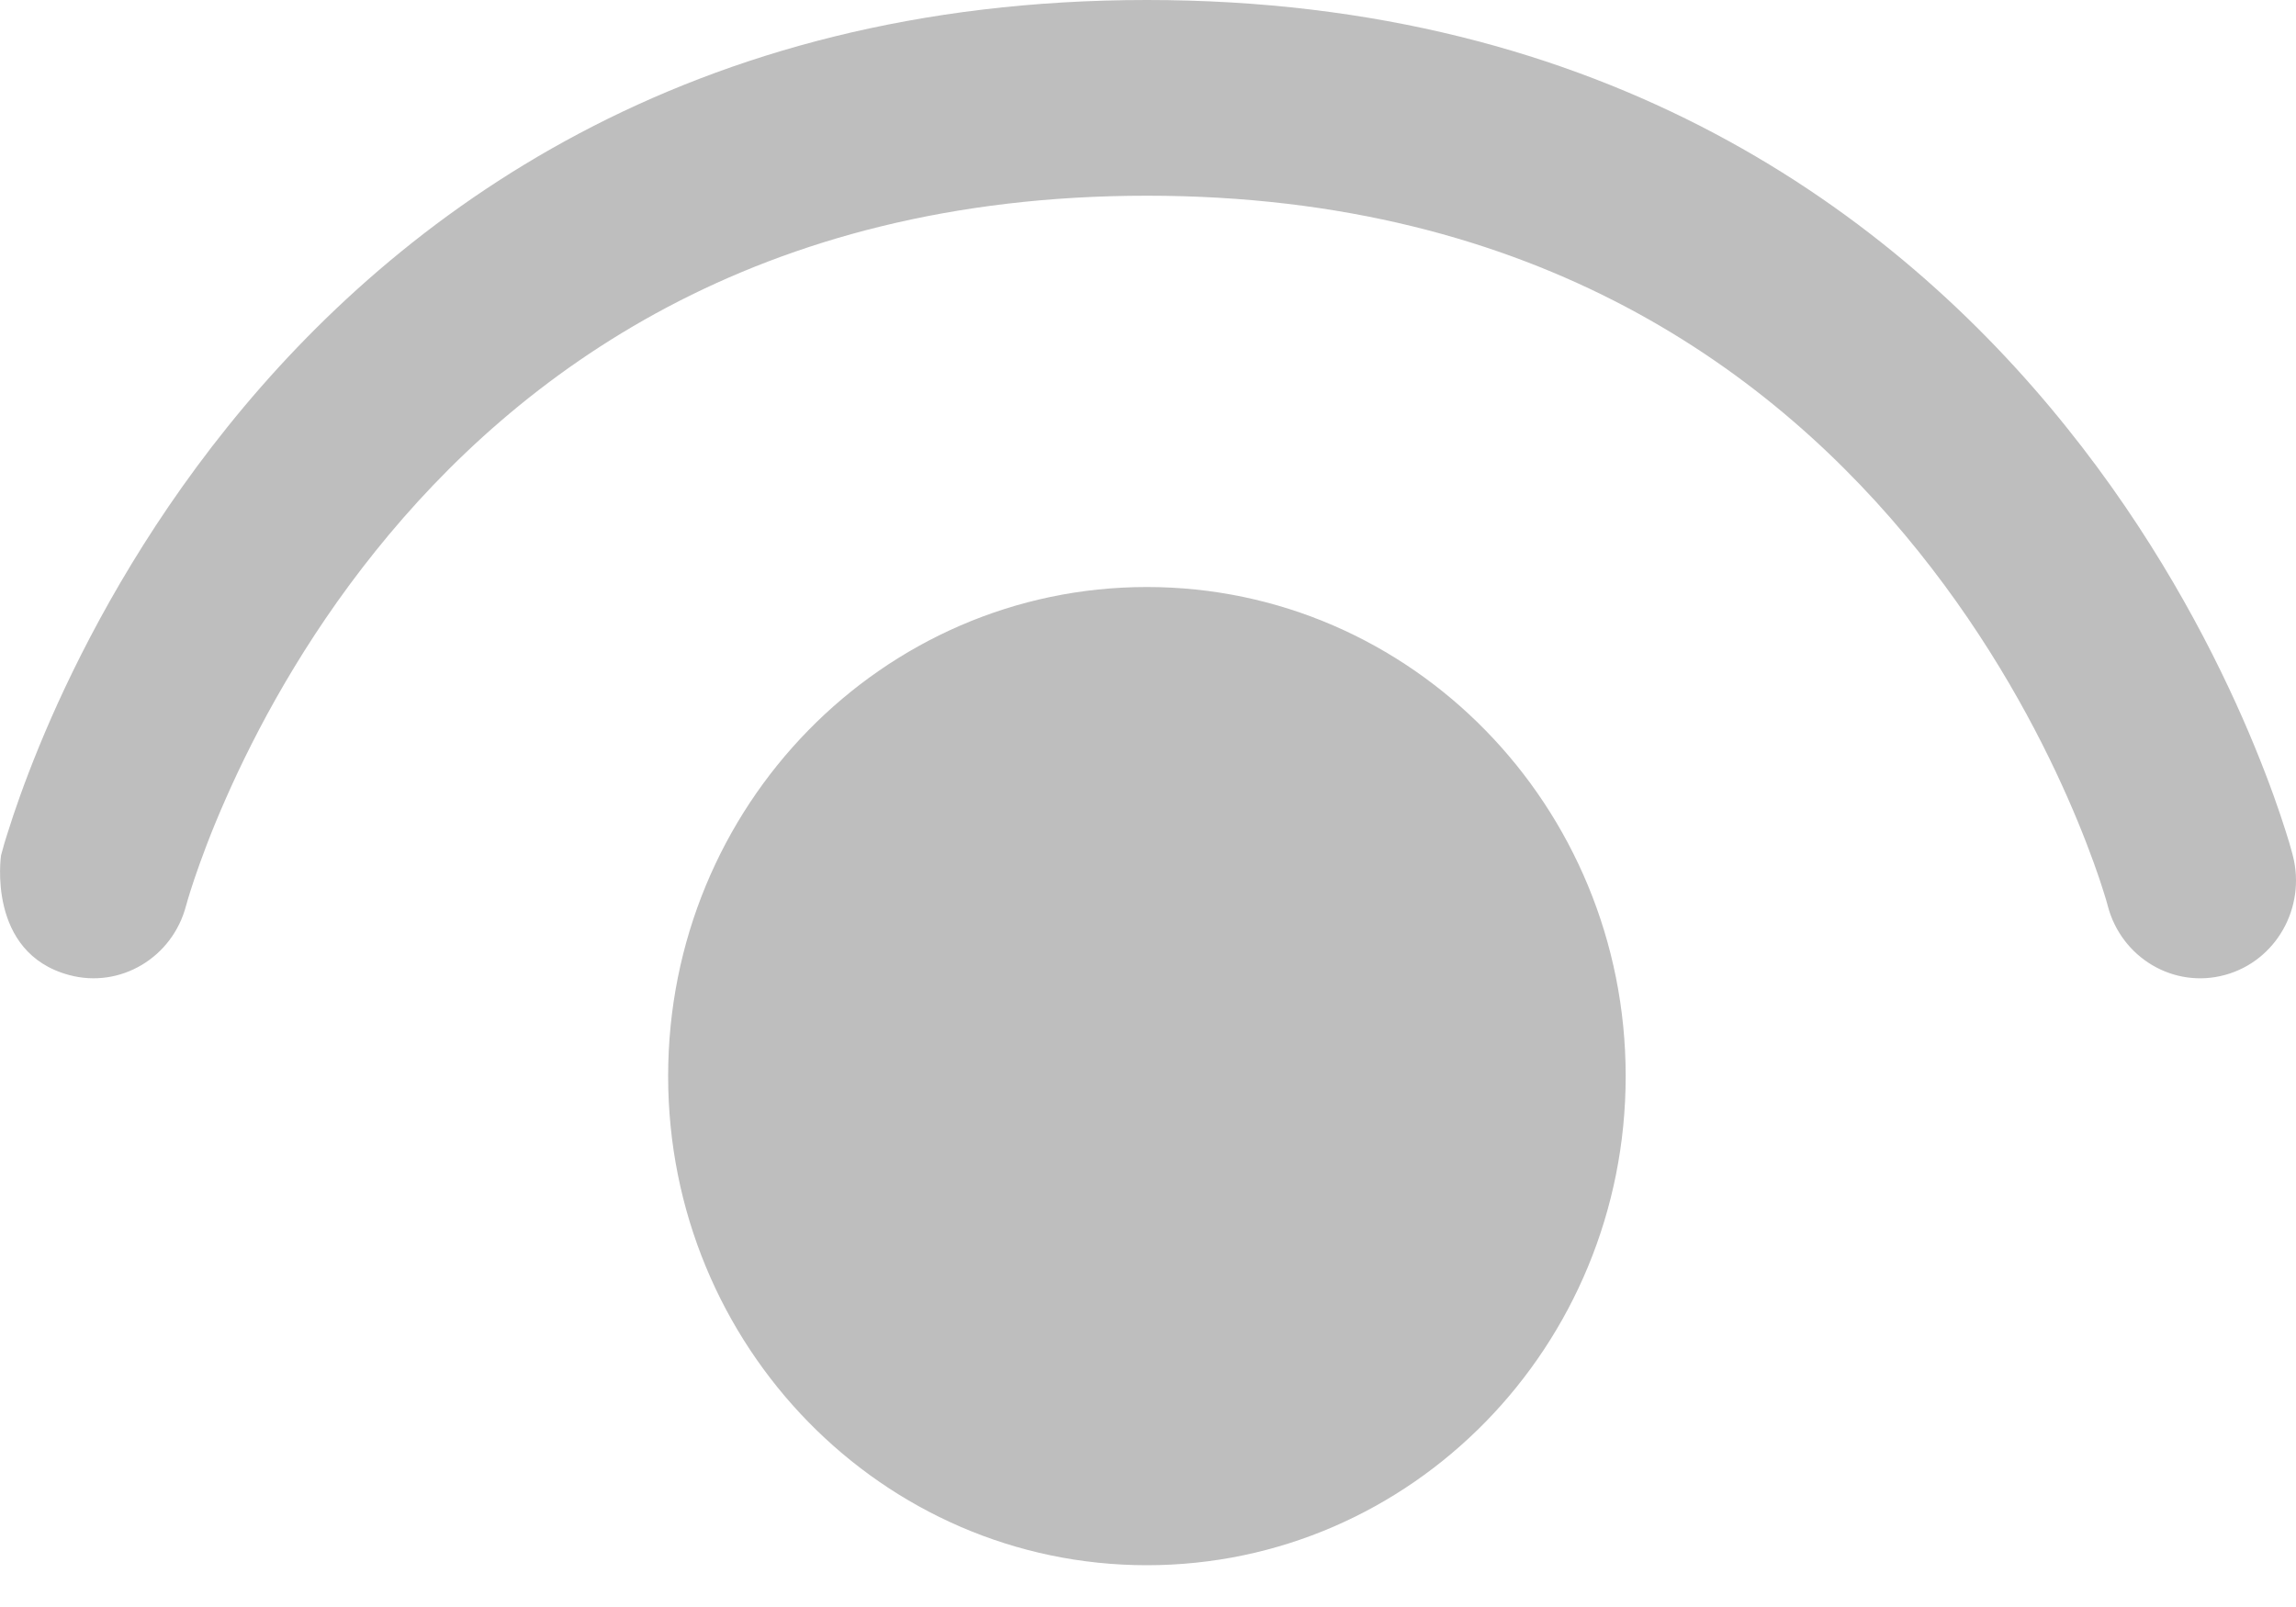 <svg width="20" height="14" viewBox="0 0 20 14" fill="none" xmlns="http://www.w3.org/2000/svg">
<path d="M1.623 7.883L1.621 7.889C1.503 8.343 1.046 8.615 0.601 8.494C-0.118 8.3 0.009 7.452 0.009 7.452L0.038 7.347C0.038 7.347 0.082 7.204 0.117 7.1C0.187 6.892 0.294 6.601 0.446 6.255C0.75 5.565 1.239 4.644 1.98 3.721C3.478 1.855 5.995 0 9.99 0C13.986 0 16.503 1.855 18 3.721C18.742 4.644 19.23 5.565 19.534 6.255C19.686 6.601 19.794 6.892 19.864 7.1C19.899 7.204 19.925 7.288 19.943 7.347C19.951 7.377 19.958 7.401 19.963 7.419L19.969 7.44L19.971 7.447L19.971 7.45L19.972 7.452C20.09 7.907 19.825 8.374 19.38 8.494C18.935 8.615 18.479 8.345 18.36 7.891L18.359 7.889L18.358 7.883L18.346 7.84C18.334 7.8 18.314 7.737 18.287 7.655C18.231 7.49 18.142 7.248 18.013 6.955C17.754 6.367 17.337 5.583 16.71 4.802C15.471 3.258 13.401 1.705 9.99 1.705C6.58 1.705 4.509 3.258 3.27 4.802C2.643 5.583 2.227 6.367 1.968 6.955C1.838 7.248 1.75 7.49 1.694 7.655C1.666 7.737 1.647 7.8 1.635 7.84L1.623 7.883ZM5.82 9.375C5.82 7.022 7.687 5.114 9.99 5.114C12.294 5.114 14.161 7.022 14.161 9.375C14.161 11.729 12.294 13.636 9.99 13.636C7.687 13.636 5.82 11.729 5.82 9.375Z" fill="#BEBEBE"/>
</svg>
